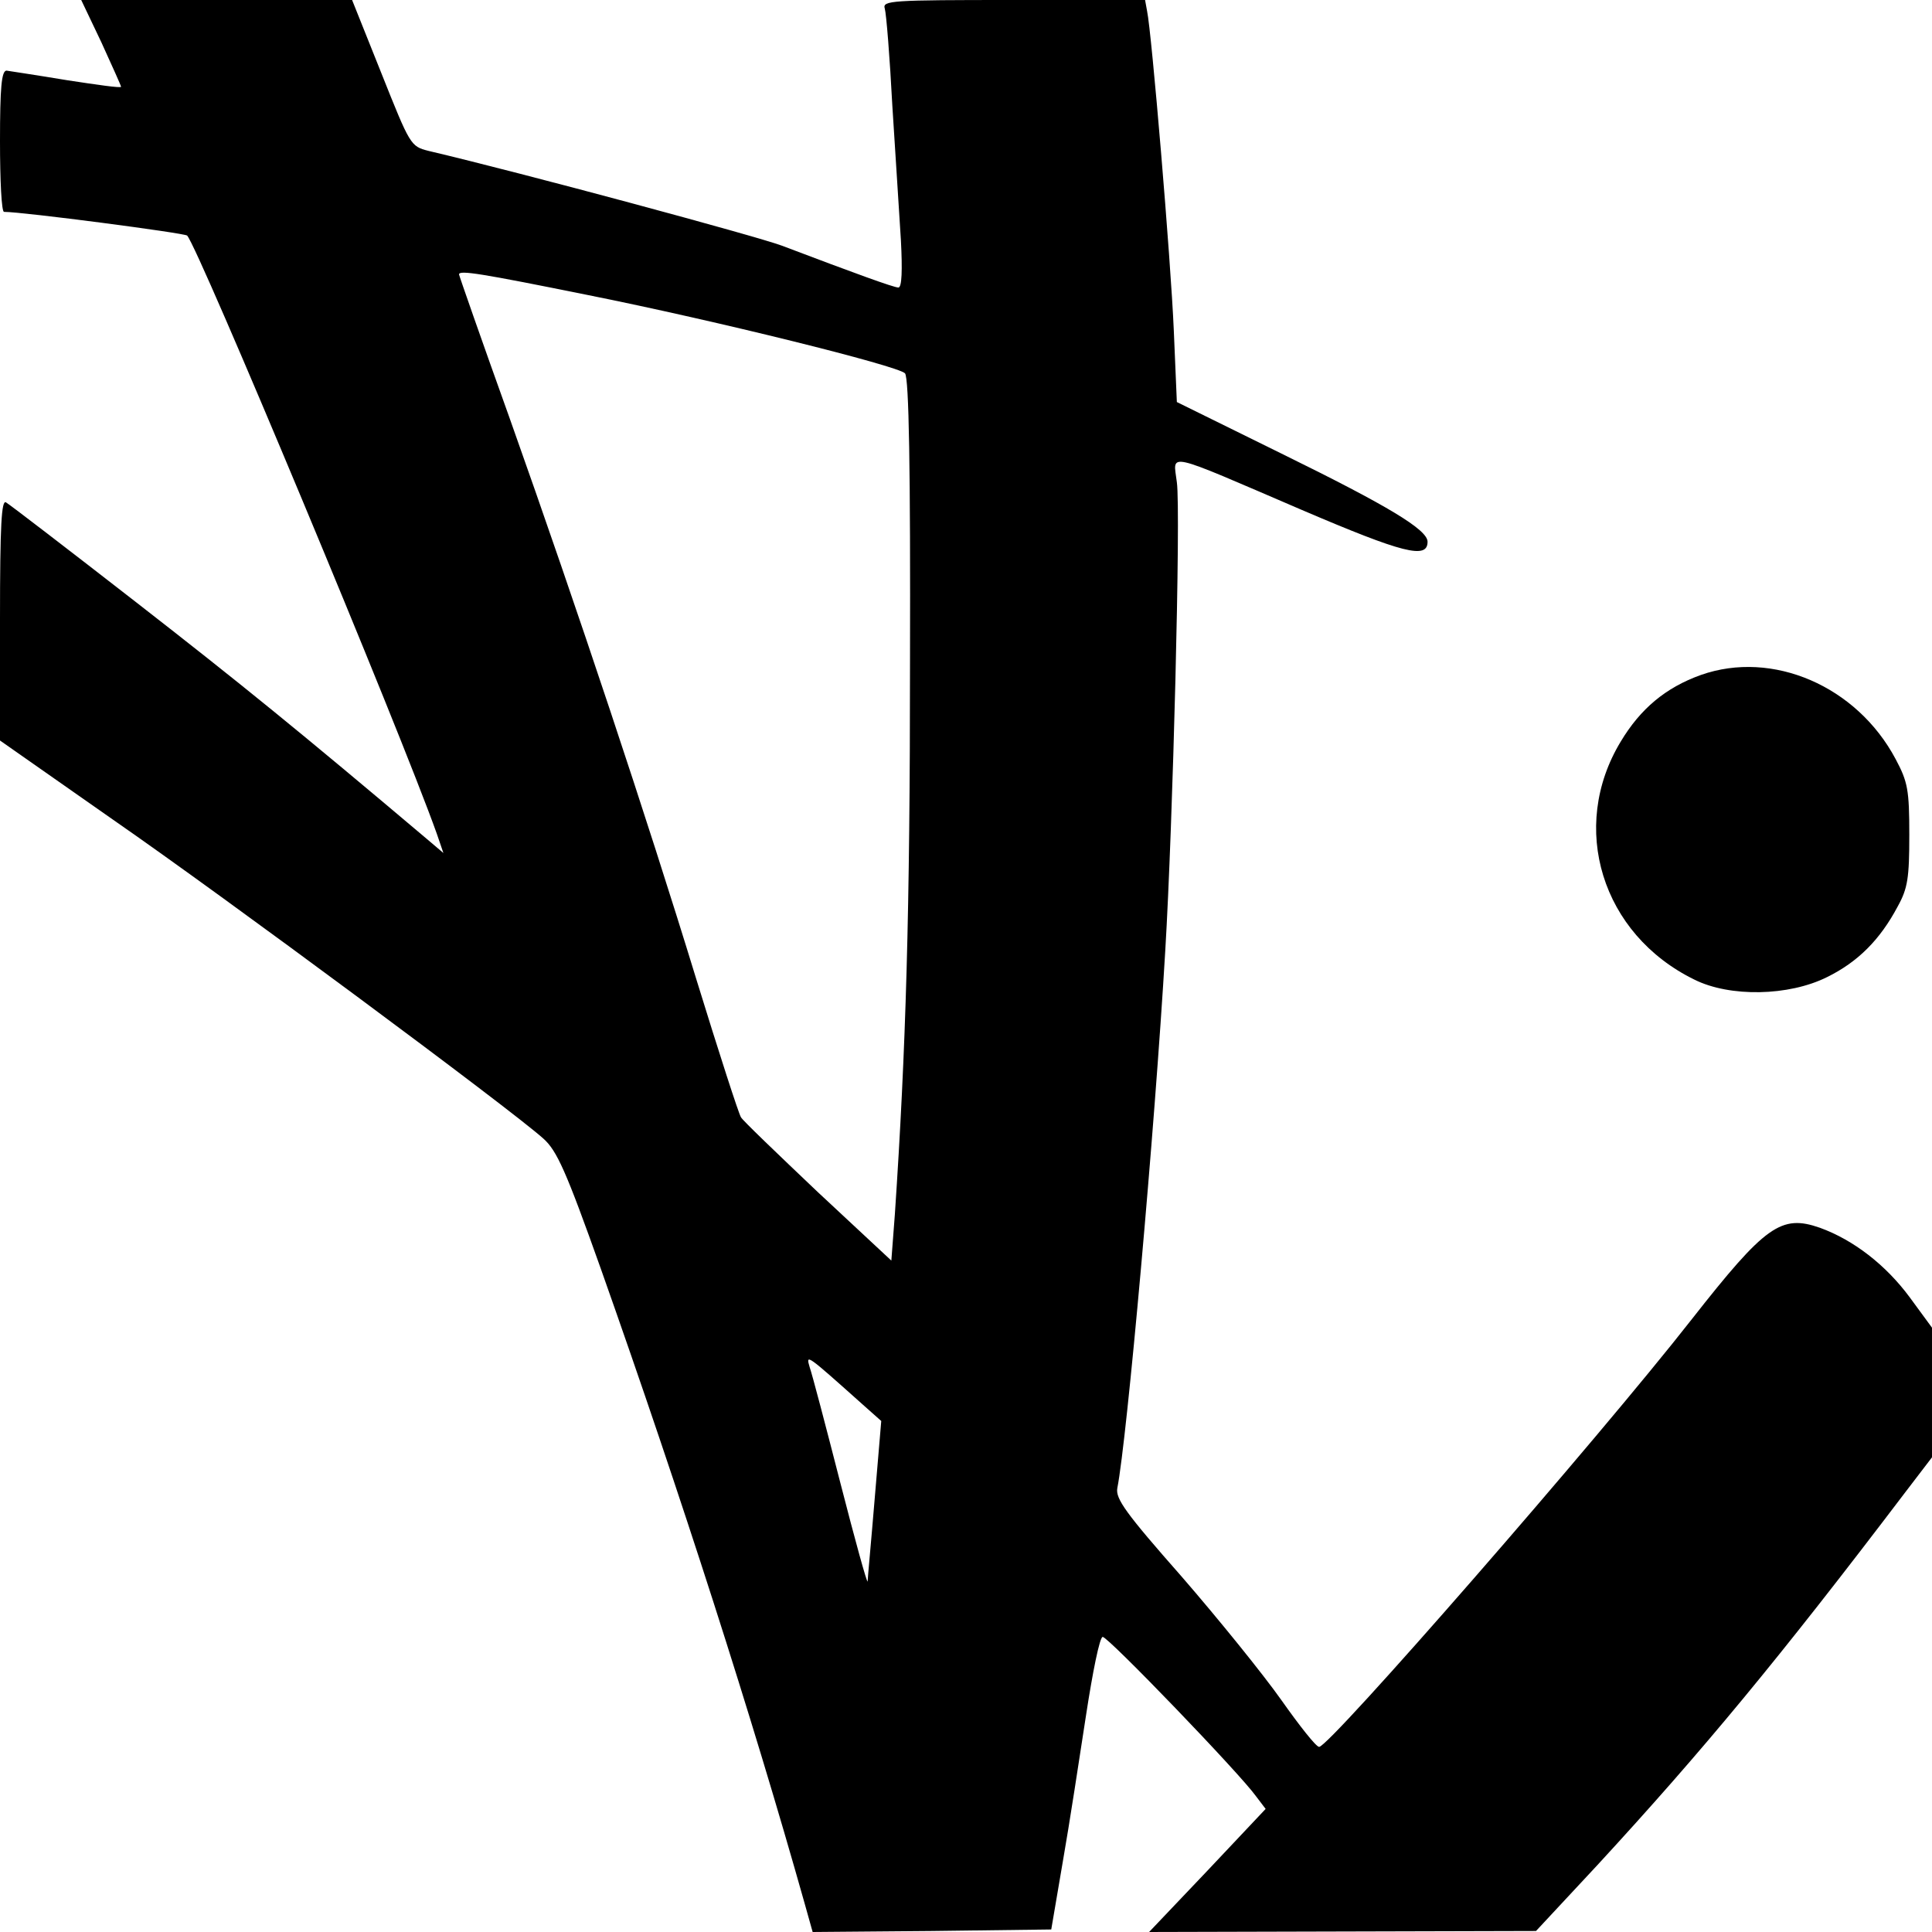 <?xml version="1.0" standalone="no"?>
<!DOCTYPE svg PUBLIC "-//W3C//DTD SVG 20010904//EN"
 "http://www.w3.org/TR/2001/REC-SVG-20010904/DTD/svg10.dtd">
<svg version="1.0" xmlns="http://www.w3.org/2000/svg"
 width="383pt" height="383pt" viewBox="0 0 383 383"
 preserveAspectRatio="xMidYMid meet">
<g transform="translate(0,383) scale(0.1,-0.1)"
fill="#000000" stroke="none">
<path d="M201 3746 c21 -46 39 -86 39 -88 0 -3 -48 4 -107 13 -60 10 -114 18
-120 19 -10 0 -13 -34 -13 -140 0 -77 3 -140 8 -140 38 0 358 -42 363 -47 22
-23 421 -978 495 -1186 l13 -38 -33 28 c-251 212 -369 308 -576 469 -135 105
-251 194 -258 198 -9 6 -12 -43 -12 -232 l0 -240 227 -159 c218 -151 783 -570
850 -630 27 -24 45 -64 114 -258 161 -455 300 -889 404 -1258 l16 -57 236 2
237 3 23 135 c13 74 33 205 46 290 13 85 27 155 33 155 11 0 272 -271 304
-316 l19 -25 -115 -122 -116 -122 384 1 383 1 122 131 c209 227 359 408 611
740 l52 68 0 128 0 129 -44 60 c-48 65 -112 114 -178 138 -77 27 -108 5 -254
-181 -187 -239 -720 -850 -739 -848 -6 0 -39 42 -75 93 -36 51 -125 161 -197
244 -111 126 -132 155 -128 176 19 96 74 708 95 1065 15 248 31 872 23 929 -7
59 -29 64 248 -55 201 -86 249 -98 249 -63 0 24 -78 71 -290 175 l-207 102 -6
141 c-6 142 -44 592 -53 634 l-4 22 -261 0 c-243 0 -260 -1 -255 -17 3 -10 10
-97 15 -193 6 -96 14 -217 17 -267 3 -58 2 -93 -5 -93 -9 0 -86 28 -231 83
-51 19 -514 144 -701 188 -35 9 -36 11 -93 154 l-58 145 -268 0 -269 0 40 -84z
m965 -501 c255 -51 613 -140 628 -155 8 -8 11 -192 10 -573 0 -495 -8 -766
-30 -1094 l-7 -92 -146 136 c-80 76 -149 142 -152 148 -4 5 -44 129 -89 275
-98 320 -233 726 -369 1109 -56 156 -101 285 -101 287 0 9 43 2 256 -41z m545
-2200 l36 -32 -13 -154 c-7 -85 -14 -158 -14 -164 -1 -5 -25 82 -54 195 -29
113 -56 216 -61 230 -8 27 -6 25 106 -75z"/>
<path d="M3372 2492 c-70 -25 -120 -67 -159 -132 -103 -170 -38 -382 146 -472
70 -35 187 -33 263 5 61 30 105 74 140 140 20 36 23 57 23 142 0 89 -3 105
-27 150 -77 145 -244 217 -386 167z"/>
</g>
</svg>
